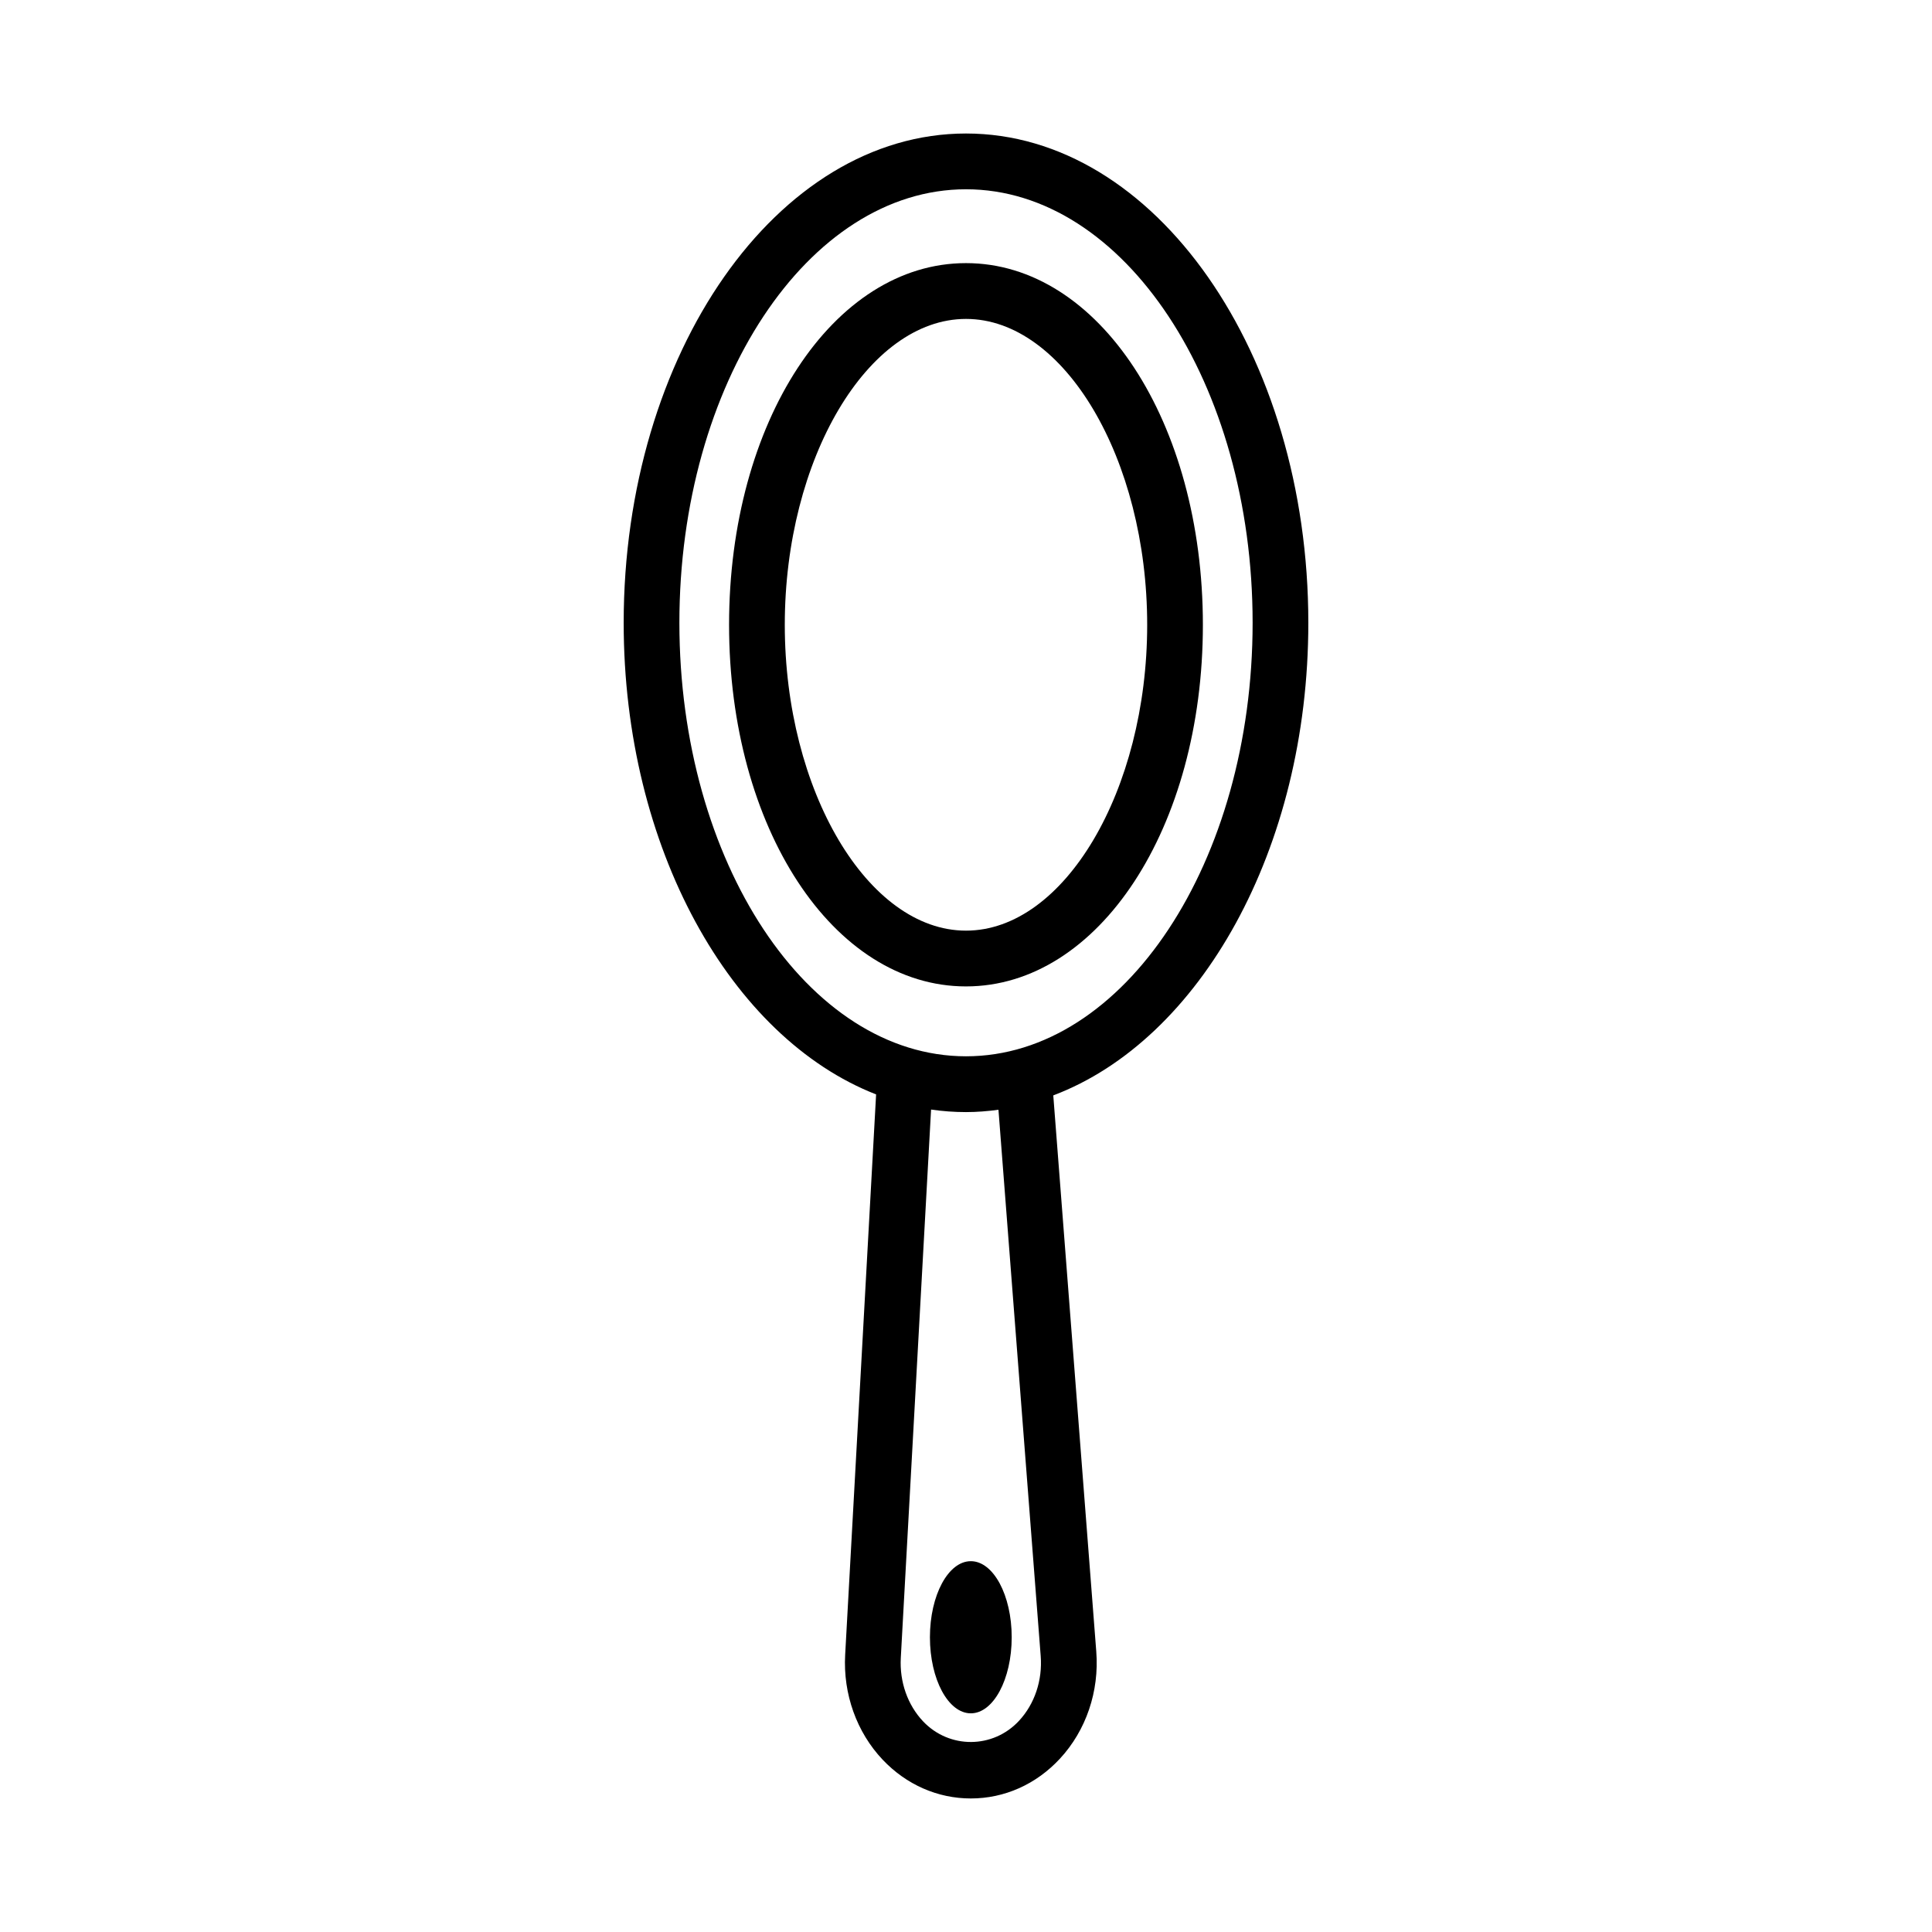 <?xml version="1.0" encoding="UTF-8"?>
<!-- Uploaded to: SVG Repo, www.svgrepo.com, Generator: SVG Repo Mixer Tools -->
<svg fill="#000000" width="800px" height="800px" version="1.1" viewBox="144 144 512 512" xmlns="http://www.w3.org/2000/svg">
 <g>
  <path d="m490.72 309.05c0-71.496-40.695-129.67-90.719-129.67s-90.719 58.172-90.719 129.67c0 59.695 28.41 109.96 66.895 124.98l-8.199 148.51c-0.578 10.383 3.047 20.516 9.934 27.797 6.266 6.617 14.566 10.273 23.363 10.273 8.941 0 17.332-3.75 23.633-10.562 6.922-7.481 10.43-17.809 9.617-28.355l-11.395-147.4c38.836-14.676 67.59-65.18 67.59-125.23zm-70.926 273.79c0.504 6.434-1.586 12.711-5.734 17.18-6.887 7.445-18.469 7.5-25.426 0.164-4.109-4.344-6.266-10.473-5.914-16.82l8.023-145.32c3.043 0.441 6.129 0.672 9.254 0.672 2.906 0 5.769-0.238 8.605-0.621zm-19.793-158.91c-41.887 0-75.957-51.539-75.957-114.89 0-63.344 34.07-114.88 75.957-114.88s75.957 51.539 75.957 114.89c-0.004 63.344-34.074 114.88-75.957 114.88z"/>
  <path d="m400 213.73c-35.207 0-62.789 42.109-62.789 95.848s27.582 95.832 62.789 95.832 62.777-42.094 62.777-95.832-27.57-95.848-62.777-95.848zm0 176.9c-26.031 0-48.023-37.117-48.023-81.047 0-43.949 21.992-81.066 48.023-81.066 26.023 0 48.016 37.117 48.016 81.066-0.004 43.93-21.996 81.047-48.016 81.047z"/>
  <path d="m390.44 577.89c0 11.133 4.852 20.16 10.836 20.16 5.984 0 10.836-9.027 10.836-20.16 0-11.133-4.852-20.16-10.836-20.16-5.984 0.004-10.836 9.027-10.836 20.16z"/>
 </g>
</svg>
